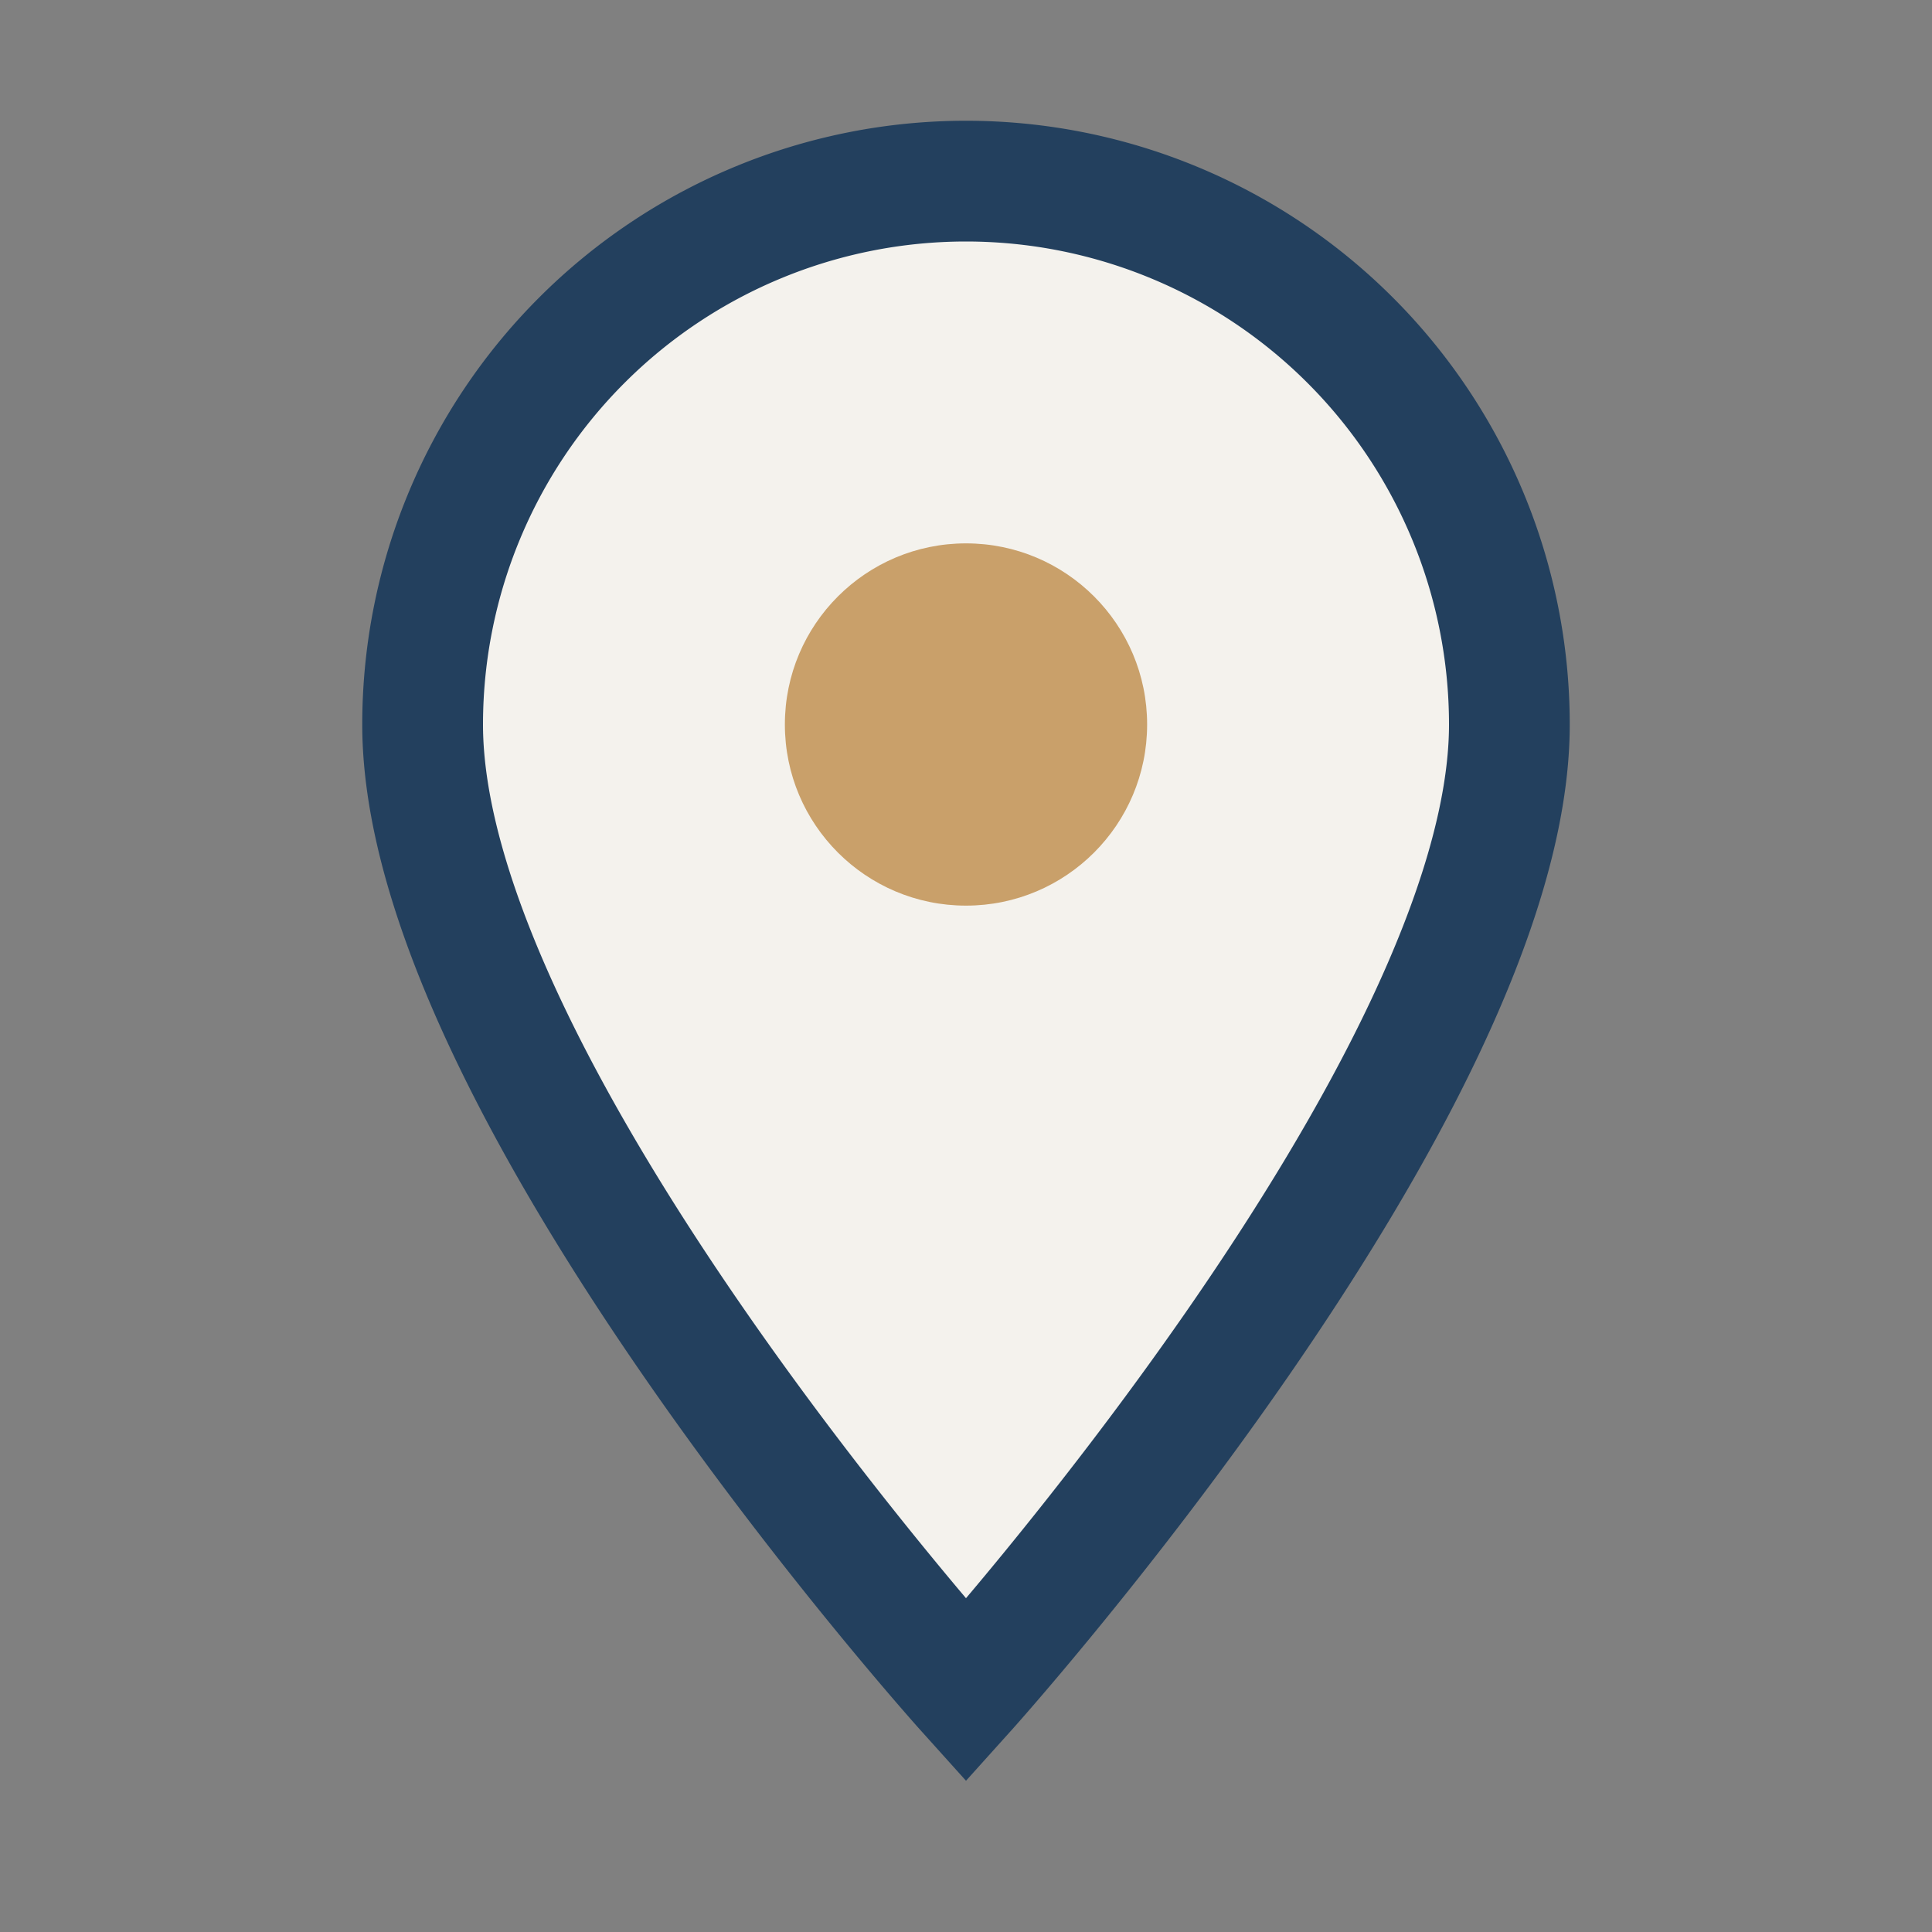 <?xml version="1.0" encoding="UTF-8"?>
<svg xmlns="http://www.w3.org/2000/svg" width="32" height="32" viewBox="0 0 32 32"><rect x="0" y="0" width="32" height="32" fill="#808080" stroke="none"/><path d="M16 28s9-10 9-16a9 9 0 1 0-18 0c0 6 9 16 9 16z" fill="#F4F2ED" stroke="#23405E" stroke-width="2"/><circle cx="16" cy="12" r="3" fill="#C9A06A"/></svg>